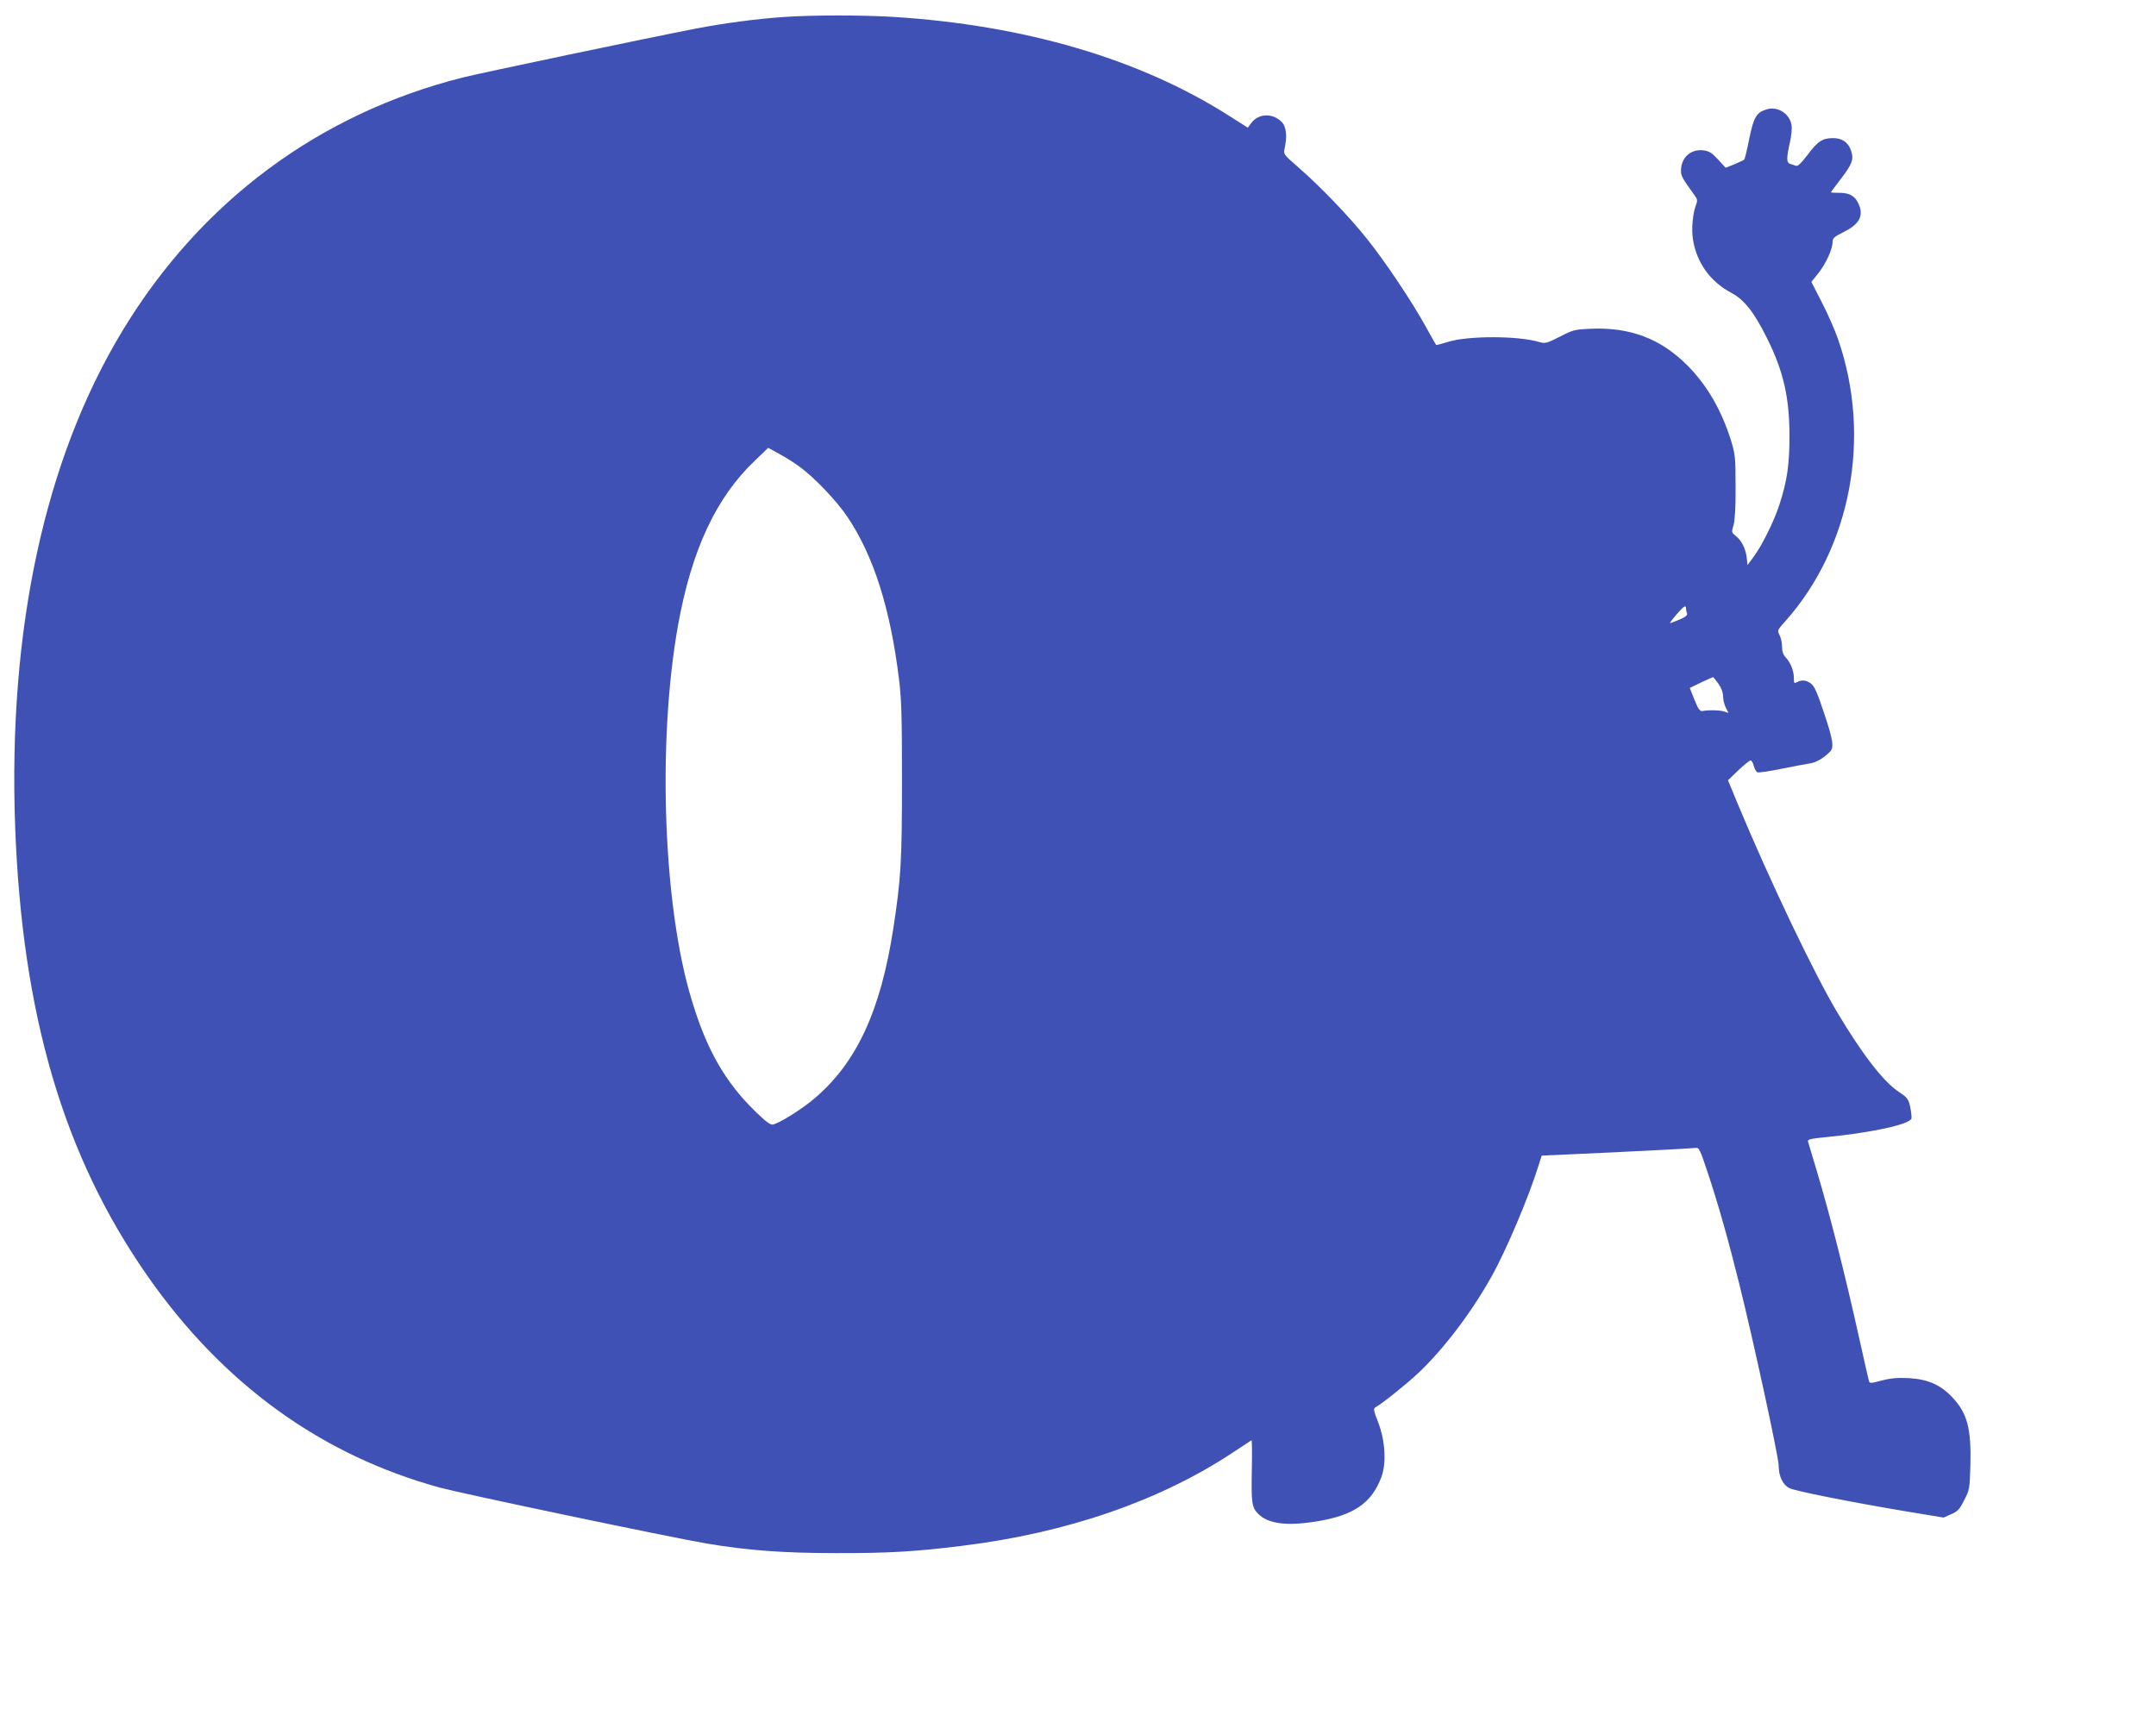 <?xml version="1.0" standalone="no"?>
<!DOCTYPE svg PUBLIC "-//W3C//DTD SVG 20010904//EN"
 "http://www.w3.org/TR/2001/REC-SVG-20010904/DTD/svg10.dtd">
<svg version="1.0" xmlns="http://www.w3.org/2000/svg"
 width="1280pt" height="1026pt" viewBox="0 0 1280 1026"
 preserveAspectRatio="xMidYMid meet">
<g transform="translate(0,1026) scale(0.1,-0.1)"
fill="#3f51b5" stroke="none">
<path d="M4650 10159 c-166 -12 -354 -37 -520 -69 -303 -59 -1270 -262 -1382
-290 -854 -215 -1555 -736 -2019 -1501 -463 -763 -682 -1776 -639 -2950 42
-1116 287 -1950 784 -2663 449 -644 1033 -1067 1741 -1260 143 -38 1356 -293
1580 -331 243 -41 455 -57 770 -57 305 -1 472 9 745 43 626 77 1179 268 1615
558 55 36 102 67 105 69 3 1 4 -76 2 -170 -4 -205 0 -228 38 -267 59 -59 168
-73 340 -46 226 36 332 108 391 264 31 83 23 216 -19 326 -27 68 -29 81 -17
88 41 23 184 137 254 203 149 140 316 359 436 574 87 155 222 474 280 662 l18
56 131 6 c499 23 764 37 783 40 20 3 26 -9 72 -148 60 -179 123 -402 186 -656
82 -328 235 -1032 235 -1083 0 -62 24 -113 63 -133 32 -17 363 -83 704 -140
l212 -35 45 20 c38 16 50 29 77 83 32 61 33 68 37 206 6 219 -18 311 -108 406
-70 74 -146 107 -259 113 -64 3 -105 0 -158 -14 -65 -17 -73 -18 -77 -4 -3 9
-28 120 -56 246 -91 409 -172 727 -256 1010 -25 83 -47 157 -50 166 -4 14 14
18 118 28 266 27 482 74 496 109 2 8 -1 38 -7 68 -11 49 -17 57 -67 90 -92 61
-217 222 -367 474 -139 233 -400 781 -592 1241 l-56 136 61 59 c34 32 67 59
73 59 6 0 15 -15 19 -33 5 -18 15 -35 22 -38 8 -3 72 7 142 21 71 14 147 29
169 32 37 5 80 30 119 69 26 25 19 70 -35 231 -38 116 -57 158 -76 173 -29 22
-55 25 -84 10 -17 -10 -19 -7 -19 25 0 42 -20 92 -49 122 -14 15 -21 35 -21
63 0 23 -7 54 -15 69 -14 27 -13 30 34 82 391 439 514 1095 314 1673 -19 56
-63 155 -97 221 l-62 121 43 54 c45 57 83 142 83 185 0 21 11 30 67 58 83 41
113 86 95 146 -19 60 -54 86 -118 86 -30 0 -54 1 -54 3 0 2 27 38 59 80 67 87
78 116 61 166 -16 50 -53 76 -107 76 -62 0 -91 -18 -152 -100 -40 -52 -58 -69
-70 -64 -9 3 -24 9 -33 11 -22 7 -23 33 -2 125 9 39 14 86 10 106 -11 68 -84
114 -150 92 -59 -19 -75 -47 -101 -175 -13 -65 -26 -120 -30 -123 -3 -3 -29
-15 -57 -27 l-53 -21 -45 49 c-36 39 -53 50 -86 54 -76 10 -134 -43 -134 -120
0 -33 6 -43 85 -153 12 -16 13 -28 5 -48 -21 -55 -29 -145 -19 -208 22 -138
102 -250 228 -317 76 -40 135 -115 210 -266 99 -197 135 -356 135 -585 0 -168
-14 -267 -60 -407 -31 -97 -103 -242 -152 -308 l-37 -50 -5 45 c-7 55 -31 101
-65 128 -25 20 -26 22 -13 64 8 29 13 105 12 228 0 173 -2 191 -27 274 -56
179 -141 327 -258 445 -159 160 -340 229 -575 219 -93 -4 -104 -6 -183 -47
-79 -40 -87 -42 -122 -32 -125 38 -425 38 -542 1 -38 -12 -70 -20 -71 -18 -2
2 -29 50 -61 108 -80 146 -246 394 -352 525 -107 134 -276 309 -401 418 -93
81 -93 81 -85 117 15 70 10 127 -16 154 -53 56 -139 54 -182 -4 l-21 -28 -112
71 c-529 337 -1212 538 -1996 587 -188 11 -480 11 -650 -1z m98 -2671 c87 -63
223 -206 285 -300 154 -230 253 -543 304 -958 15 -120 18 -223 18 -600 0 -483
-6 -587 -51 -880 -76 -495 -220 -804 -473 -1016 -72 -61 -199 -140 -240 -151
-16 -4 -40 13 -102 73 -182 176 -293 368 -383 668 -169 555 -204 1530 -81
2221 81 450 226 762 460 983 l76 73 65 -36 c36 -19 91 -54 122 -77z m5262
-842 c0 -8 2 -21 6 -29 3 -10 -10 -21 -45 -36 -27 -11 -52 -21 -56 -21 -3 0
13 22 37 50 45 52 58 60 58 36z m193 -447 c17 -25 27 -52 27 -75 0 -19 7 -49
16 -66 l16 -31 -29 9 c-27 8 -88 9 -126 2 -15 -2 -25 12 -47 67 l-28 70 66 32
c37 17 69 32 72 32 3 0 17 -18 33 -40z"/>
</g>
</svg>
